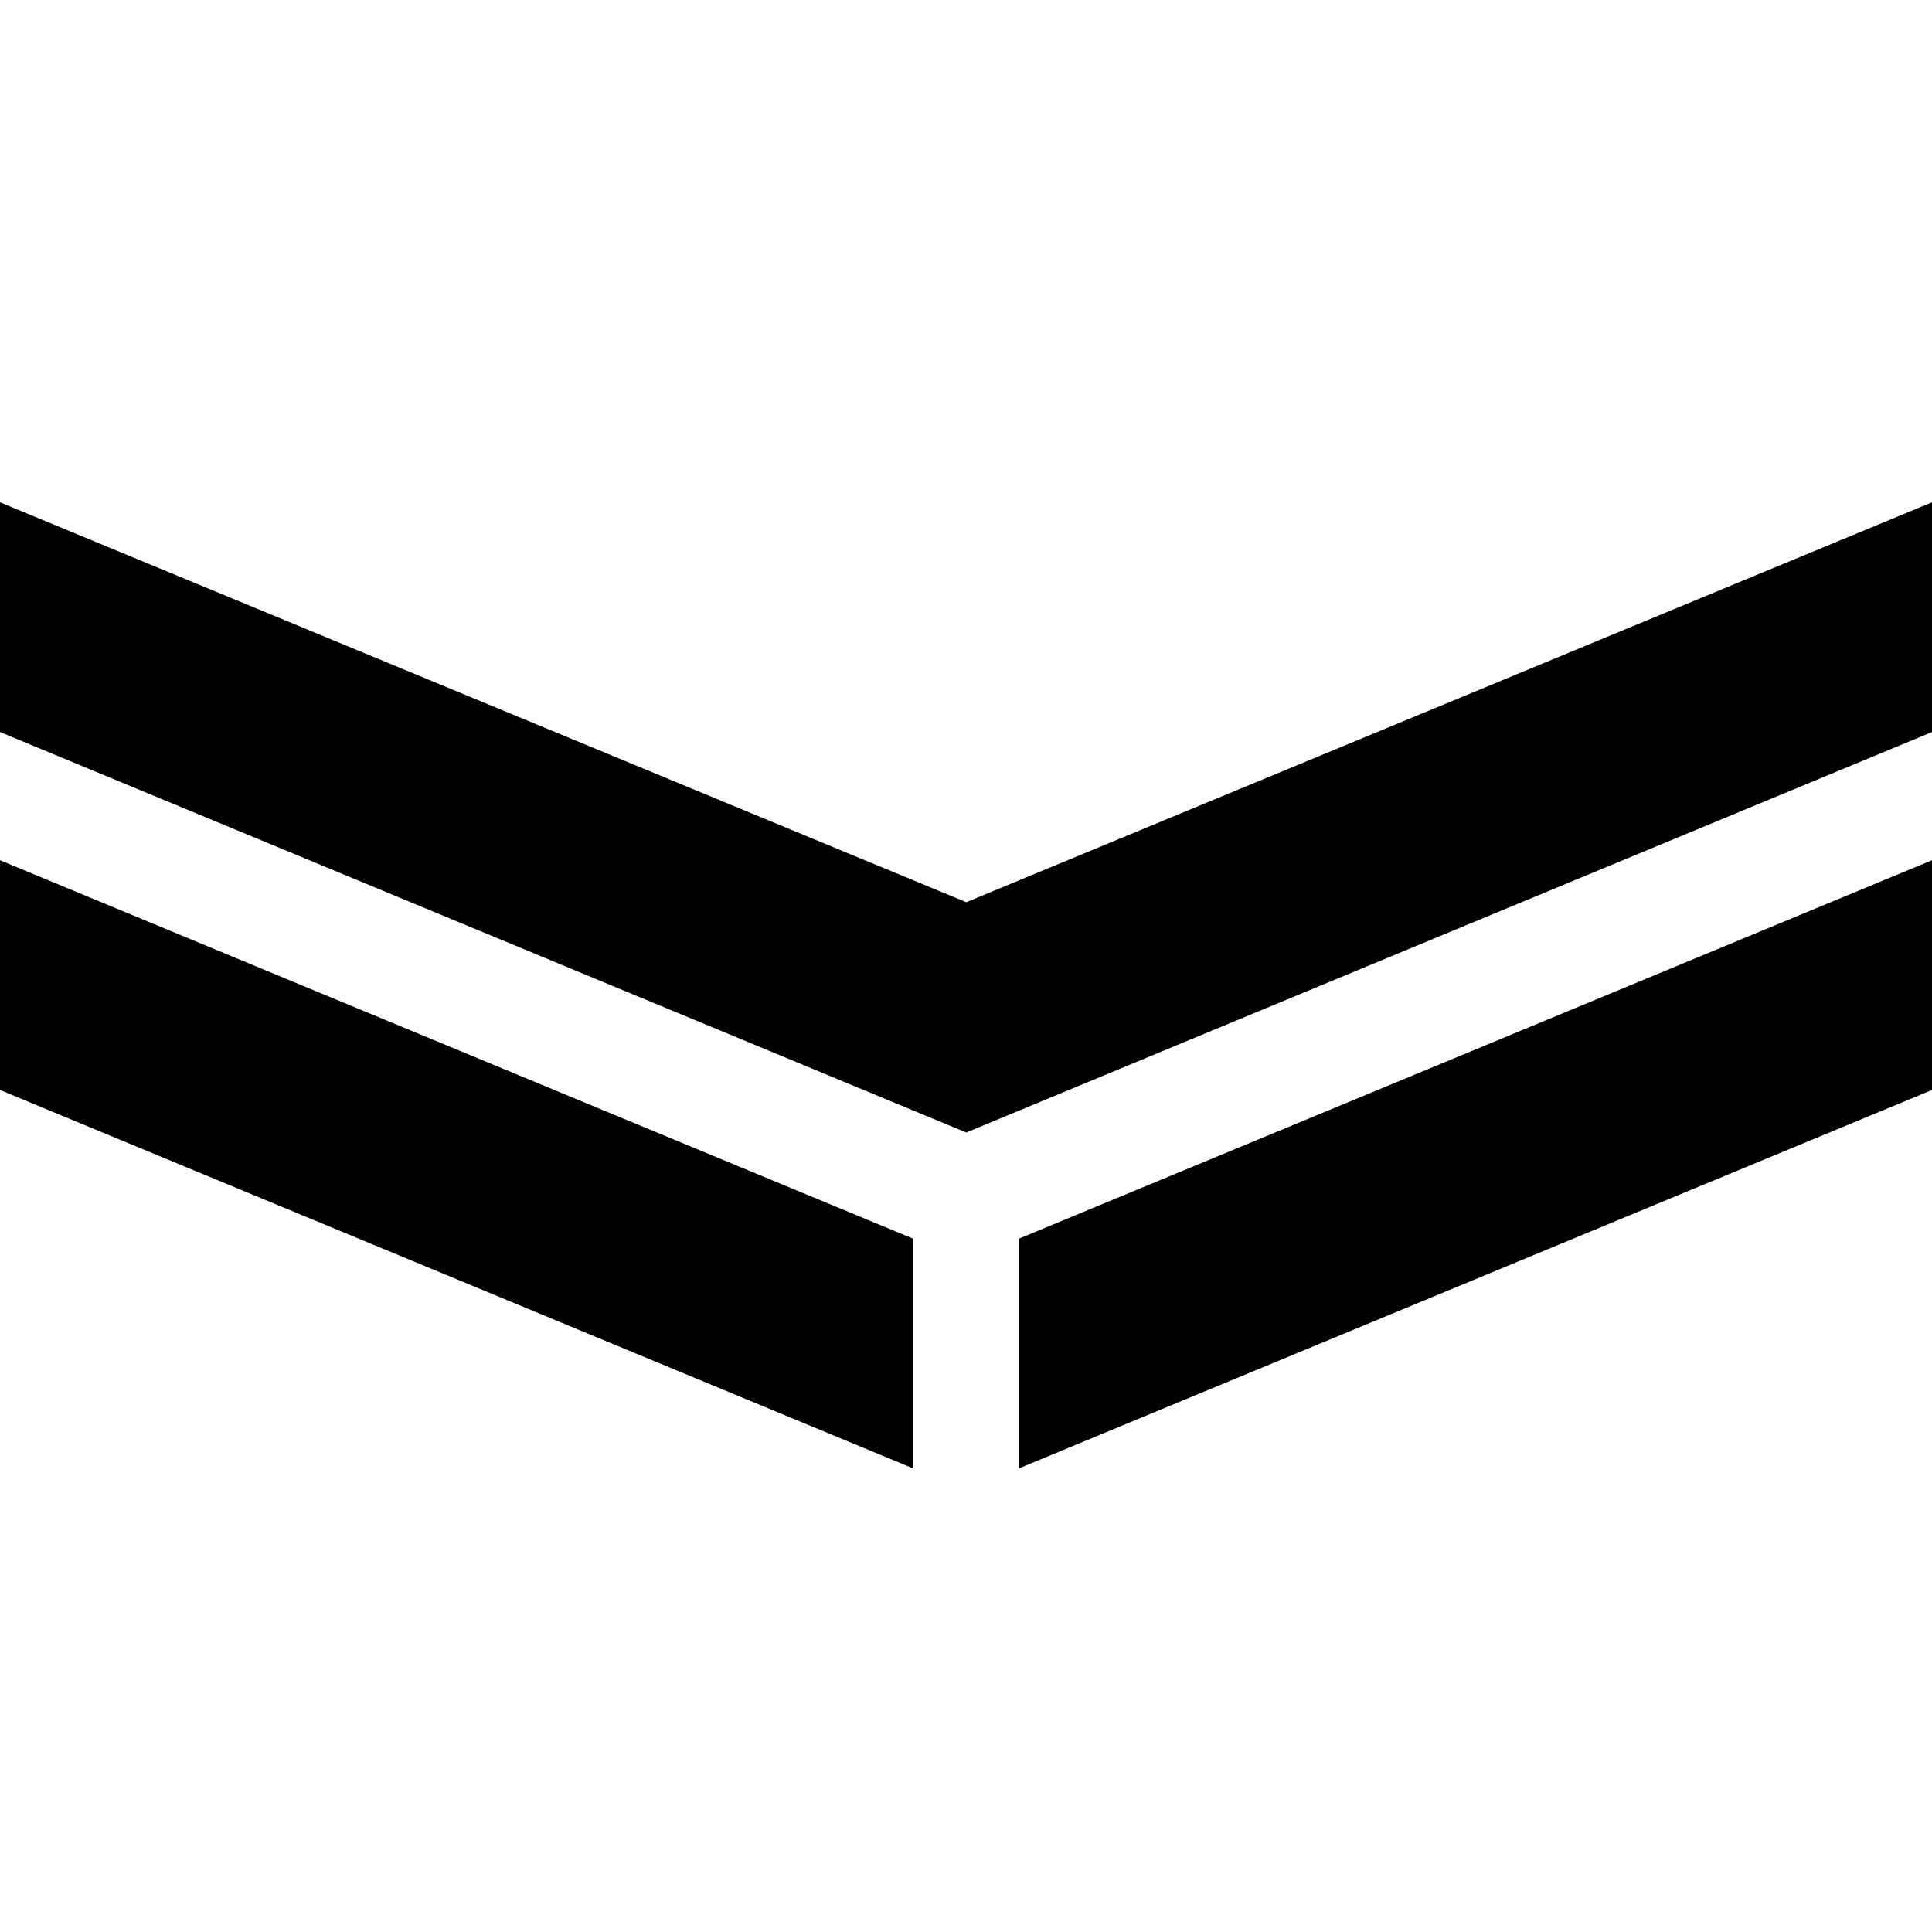 <svg xmlns="http://www.w3.org/2000/svg" fill="none" viewBox="0 0 50 50" height="50" width="50">
<path fill="black" d="M26.373 38L50 28.209V22.263L26.373 32.055V38Z"></path>
<path fill="black" d="M25.007 23.349L0 13V18.945L25.007 29.309L50 18.945V13L25.007 23.349Z"></path>
<path fill="black" d="M0 28.209L23.627 38V32.055L0 22.263V28.209Z"></path>
</svg>
